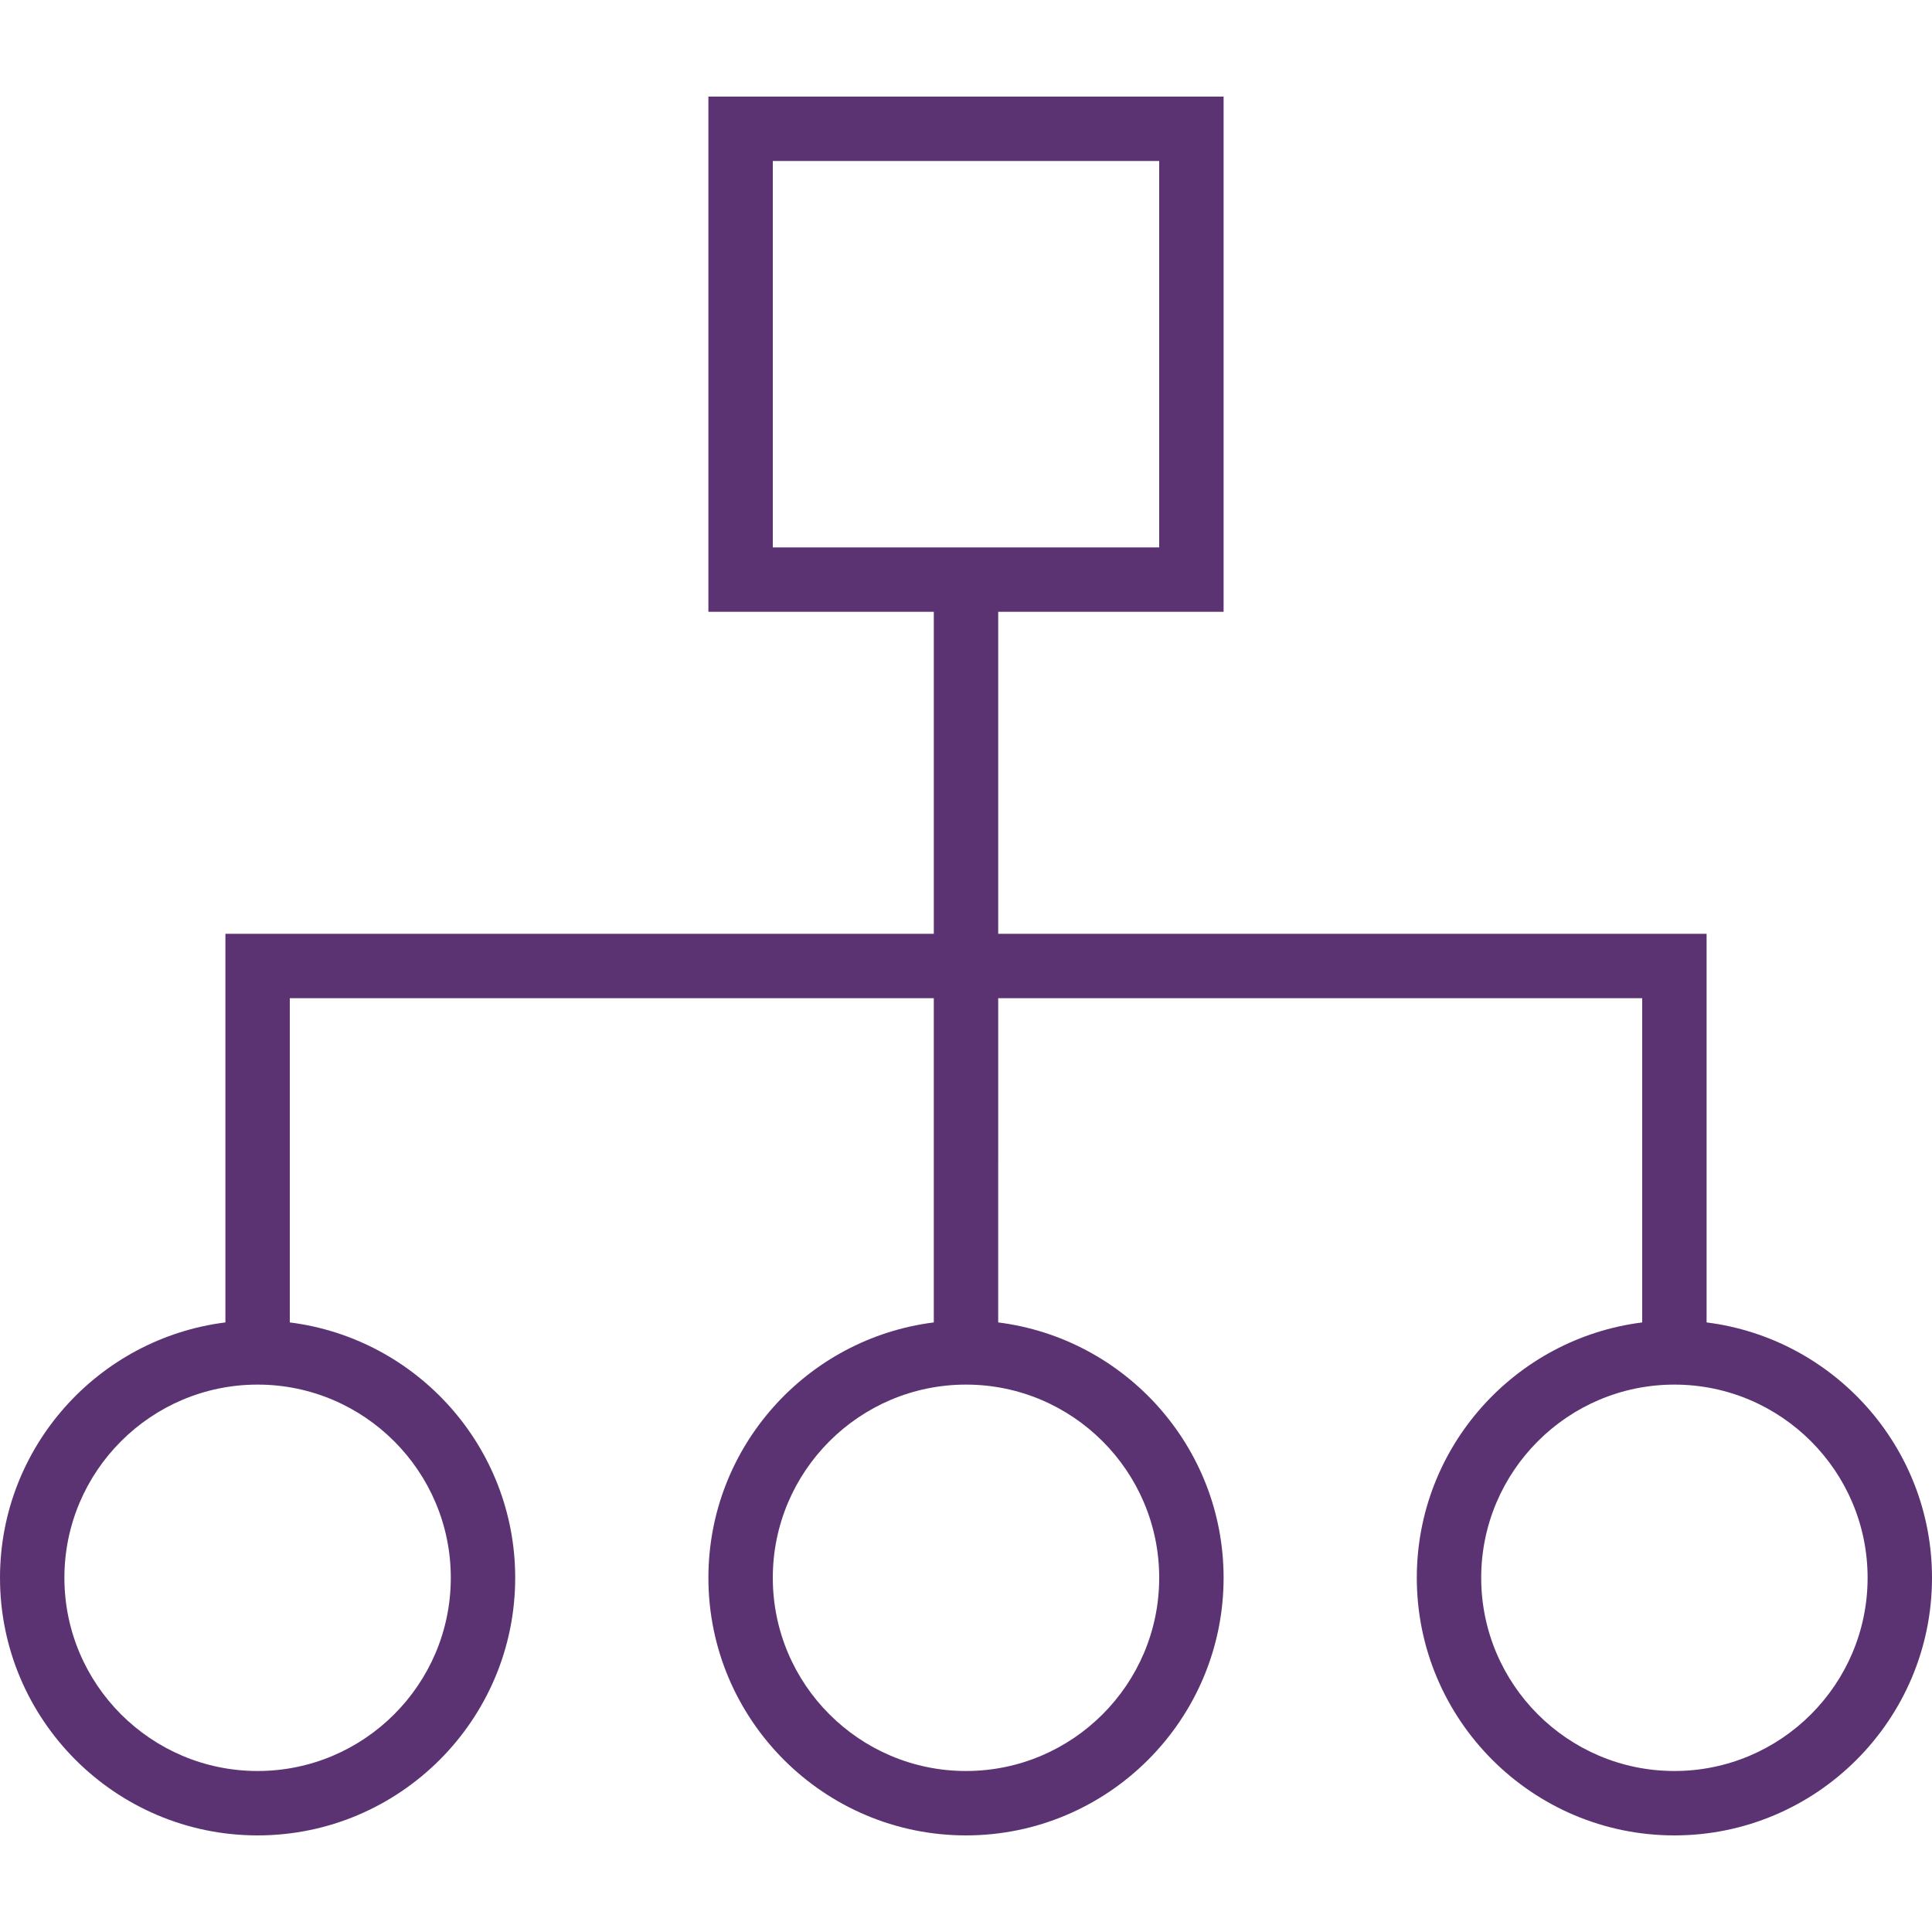 <?xml version="1.0" ?><!DOCTYPE svg  PUBLIC '-//W3C//DTD SVG 1.1//EN'  'http://www.w3.org/Graphics/SVG/1.1/DTD/svg11.dtd'><!-- Uploaded to: SVG Repo, www.svgrepo.com, Generator: SVG Repo Mixer Tools -->
<svg fill="#5C3372FF" width="800px" height="800px" viewBox="0 0 60 60" id="Capa_1" version="1.1" xml:space="preserve" xmlns="http://www.w3.org/2000/svg" xmlns:xlink="http://www.w3.org/1999/xlink"><path d="M53,41.069V29H31V19h7V3H22v16h7v10H7v12.069C3.06,41.564,0,44.928,0,49c0,4.411,3.589,8,8,8s8-3.589,8-8  c0-4.072-3.06-7.436-7-7.931V31h20v10.069c-3.94,0.495-7,3.859-7,7.931c0,4.411,3.589,8,8,8s8-3.589,8-8c0-4.072-3.06-7.436-7-7.931  V31h20v10.069c-3.94,0.495-7,3.859-7,7.931c0,4.411,3.589,8,8,8s8-3.589,8-8C60,44.928,56.94,41.564,53,41.069z M24,5h12v12H24V5z   M14,49c0,3.309-2.691,6-6,6s-6-2.691-6-6s2.691-6,6-6S14,45.691,14,49z M36,49c0,3.309-2.691,6-6,6s-6-2.691-6-6s2.691-6,6-6  S36,45.691,36,49z M52,55c-3.309,0-6-2.691-6-6s2.691-6,6-6s6,2.691,6,6S55.309,55,52,55z"/><g/><g/><g/><g/><g/><g/><g/><g/><g/><g/><g/><g/><g/><g/><g/></svg>